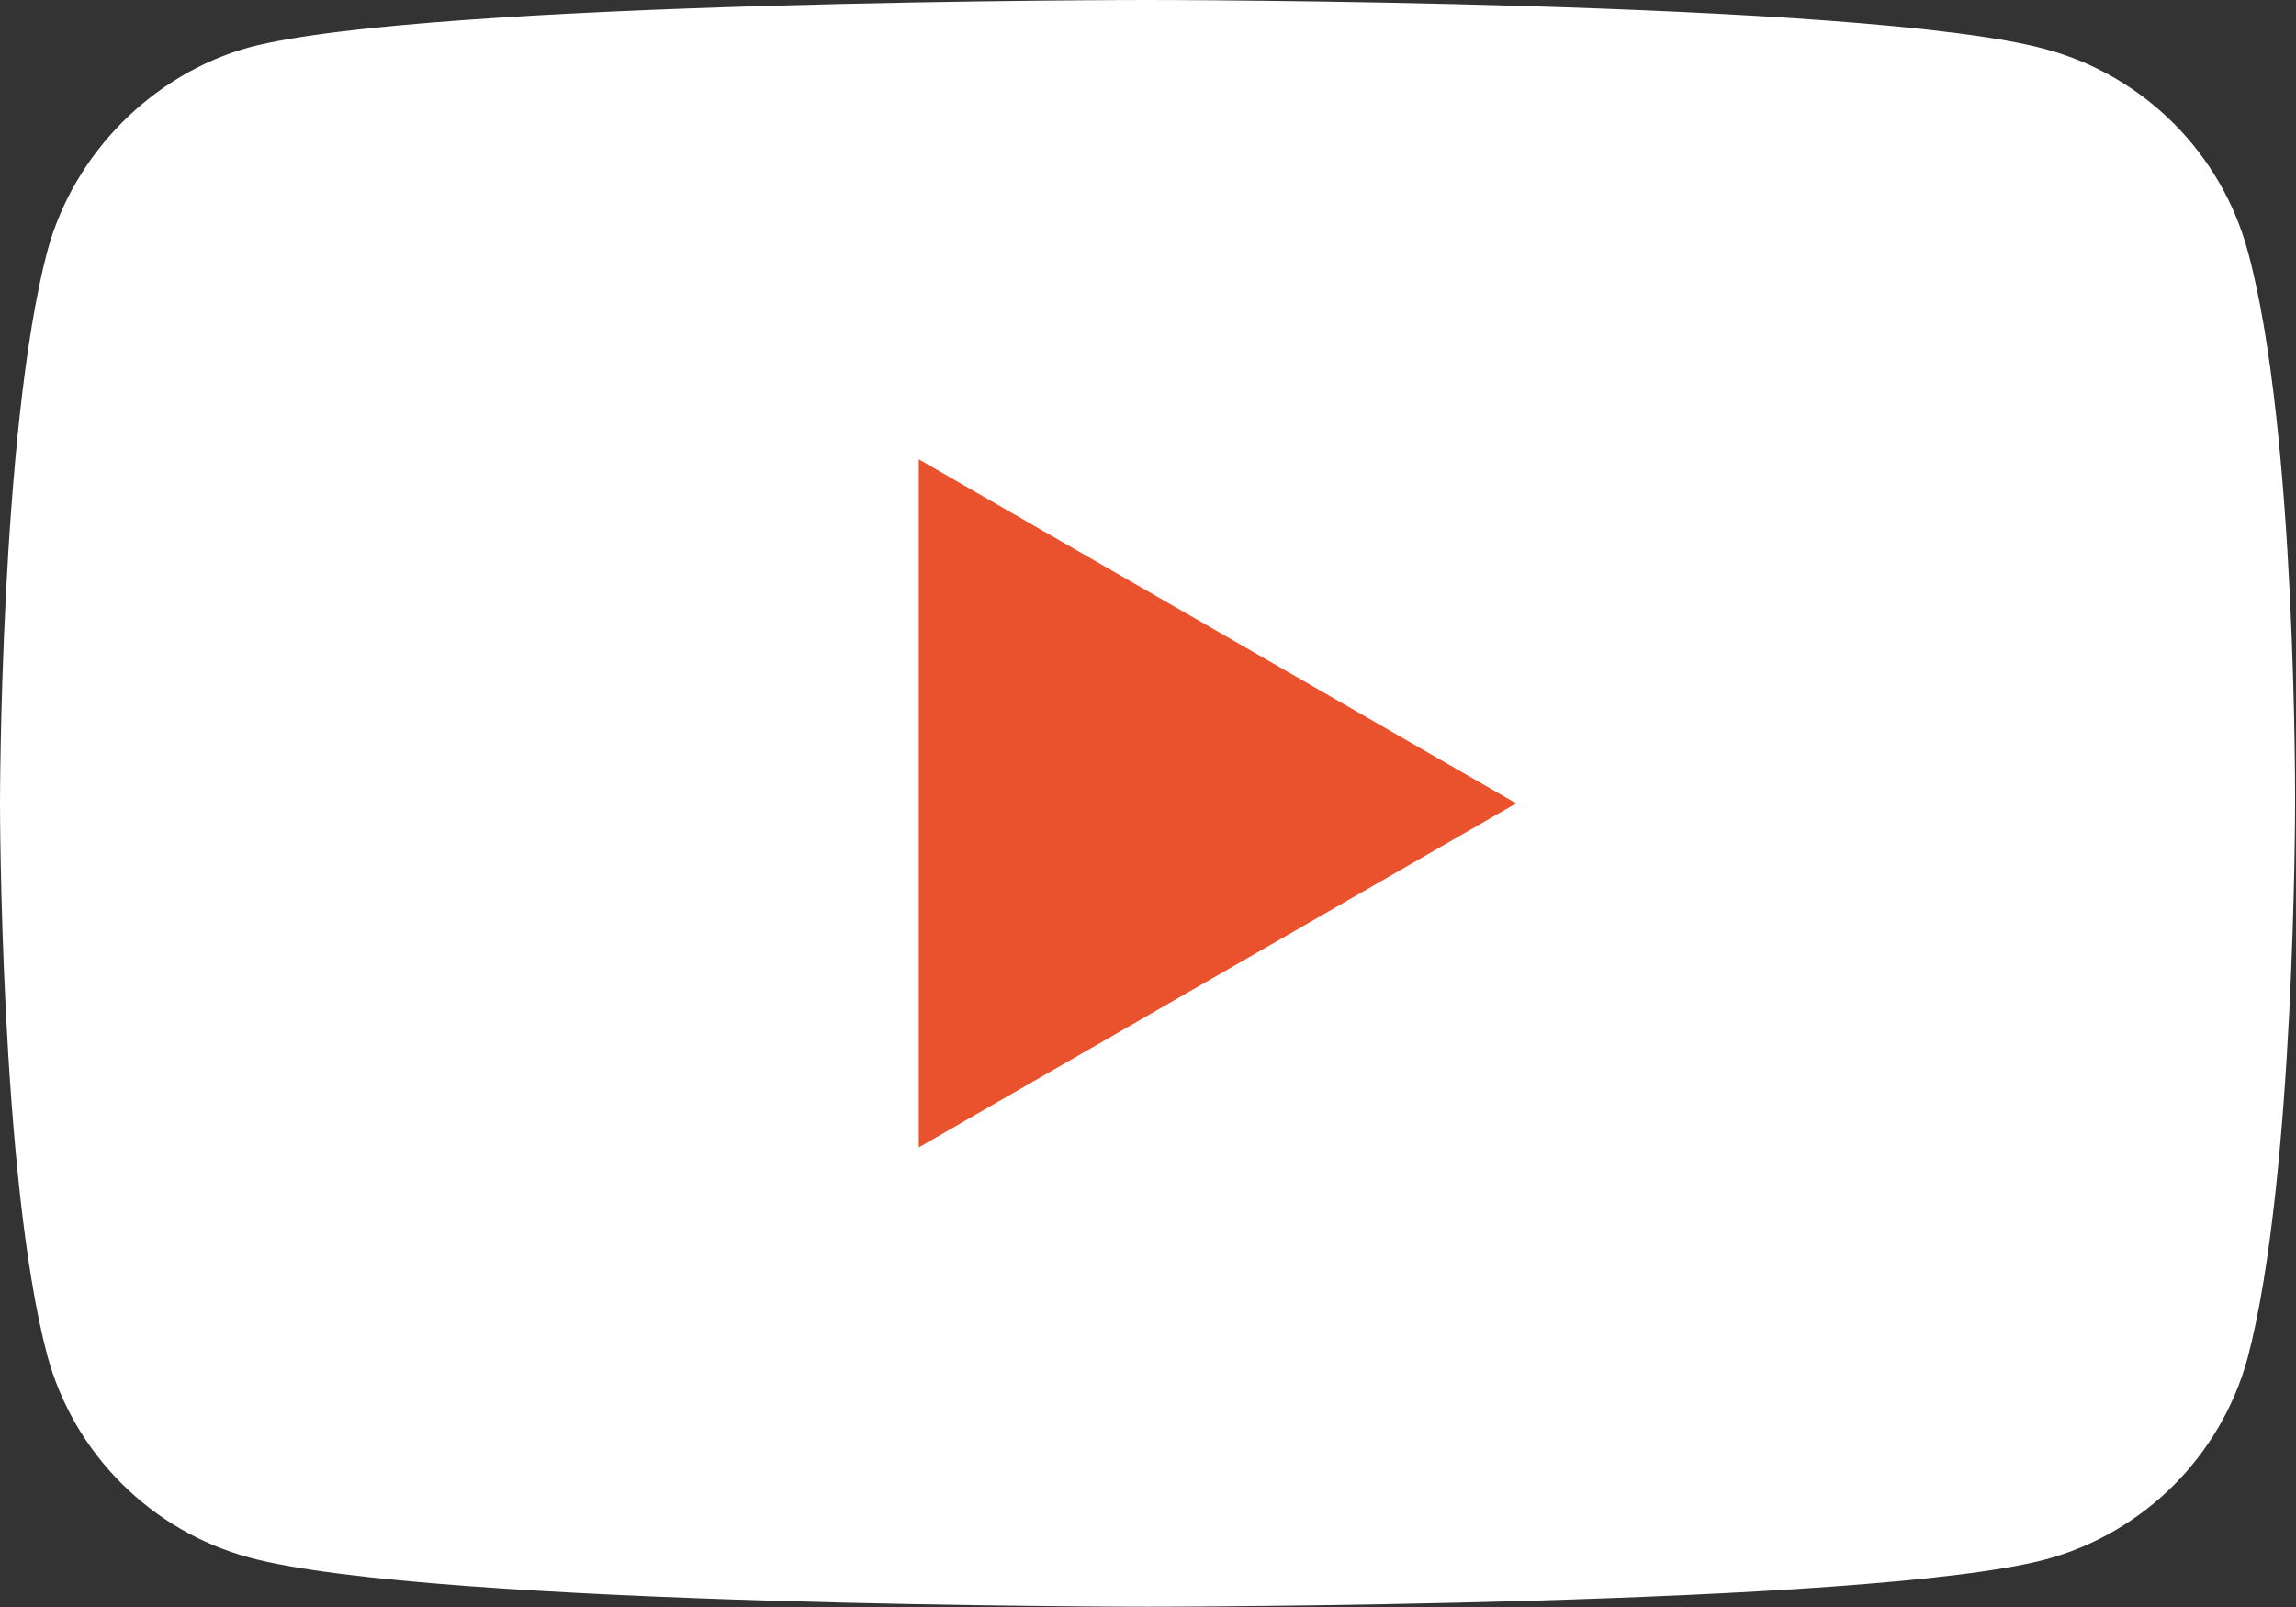 <?xml version="1.0" encoding="UTF-8" standalone="no"?>
<svg
    xmlns="http://www.w3.org/2000/svg"
    version="1.1"
    id="Layer_1"
    x="0px"
    y="0px"
    viewBox="0 0 71.412 50"
    xml:space="preserve"
    width="71.412"
    height="50">
    <rect x="0" y="0" width="71.412" height="50" fill="#333333" stroke="none"/>
    <style
        type="text/css"
        id="style3">
	.st0{fill:#FF0000;}
	.st1{fill:transparent;}
	.st2{fill:#282828;}
</style>
    <g
        id="g5"
        transform="scale(0.588,0.588)">
        <path
            class="st0"
            d="M 118.9,13.3 C 117.5,8.1 113.4,4 108.2,2.6 98.7,0 60.7,0 60.7,0 60.7,0 22.7,0 13.2,2.5 8.1,3.9 3.9,8.1 2.5,13.3 0,22.8 0,42.5 0,42.5 0,42.5 0,62.3 2.5,71.7 3.9,76.9 8,81 13.2,82.4 22.8,85 60.7,85 60.7,85 c 0,0 38,0 47.5,-2.5 5.2,-1.4 9.3,-5.5 10.7,-10.7 2.5,-9.5 2.5,-29.2 2.5,-29.2 0,0 0.1,-19.8 -2.5,-29.3 z"
            id="path7"
            style="fill:#ffffff;fill-opacity:1"/>
        <polygon
            class="st1"
            points="80.2,42.5 48.6,24.3 48.6,60.7 "
            id="polygon9"
            style="fill:#ea512d"/>
    </g>
</svg>
